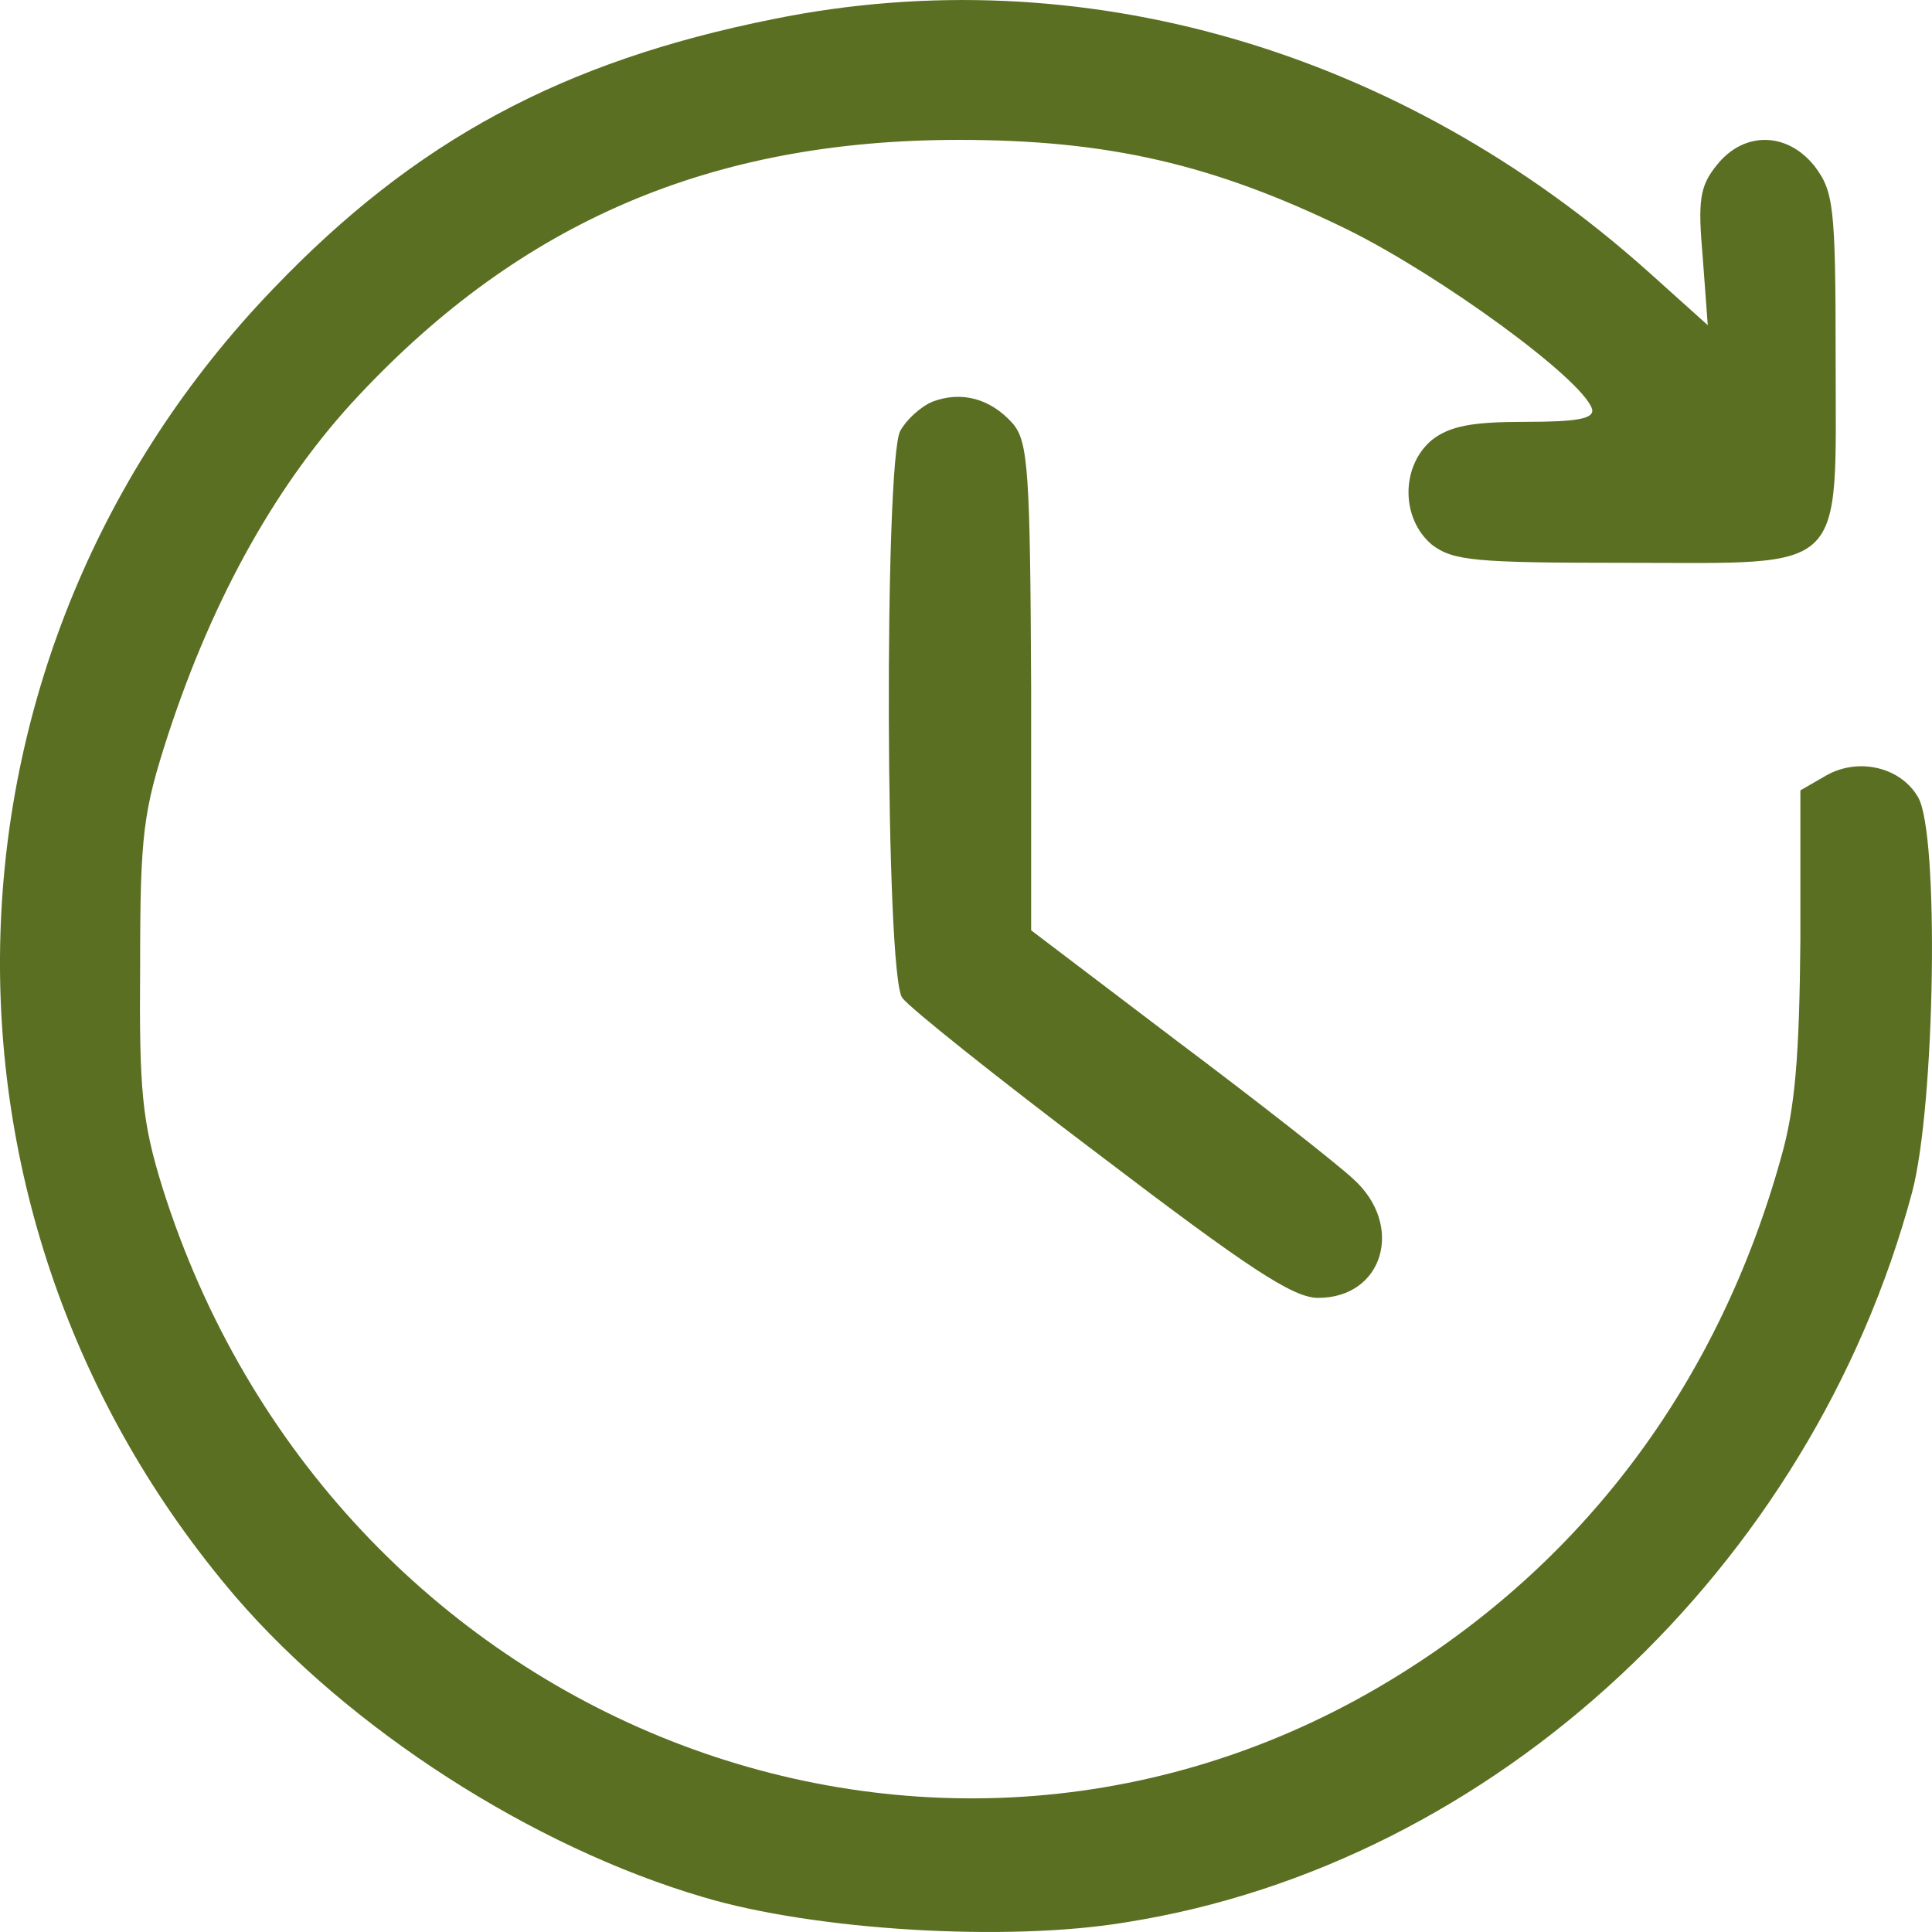 <?xml version="1.0" encoding="UTF-8"?> <svg xmlns="http://www.w3.org/2000/svg" width="32" height="32" viewBox="0 0 32 32" fill="none"><path d="M12.81 0.316C9.308 1.016 6.873 2.334 4.539 4.769C-1.265 10.79 -1.532 20.096 3.905 26.451C5.789 28.635 8.808 30.587 11.643 31.421C13.477 31.971 16.679 32.171 18.664 31.837C24.75 30.87 30.004 25.967 31.671 19.746C32.055 18.295 32.121 13.808 31.771 13.208C31.488 12.708 30.787 12.541 30.254 12.841L29.82 13.091V15.576C29.803 17.461 29.737 18.345 29.503 19.162C28.486 22.831 26.318 25.783 23.183 27.735C15.512 32.521 5.489 28.569 2.688 19.662C2.354 18.578 2.304 18.078 2.321 15.993C2.321 13.808 2.371 13.441 2.788 12.157C3.538 9.872 4.605 7.971 5.939 6.553C8.641 3.668 11.793 2.317 15.879 2.317C18.347 2.317 20.098 2.717 22.316 3.801C23.867 4.569 26.201 6.27 26.368 6.77C26.418 6.937 26.118 6.987 25.267 6.987C24.384 6.987 24.017 7.054 23.717 7.287C23.2 7.721 23.2 8.588 23.717 9.022C24.067 9.289 24.434 9.322 26.919 9.322C30.637 9.322 30.404 9.555 30.404 5.92C30.404 3.418 30.37 3.168 30.054 2.751C29.603 2.184 28.886 2.167 28.436 2.734C28.152 3.084 28.119 3.318 28.203 4.268L28.286 5.386L27.302 4.502C23.183 0.816 17.896 -0.718 12.81 0.316Z" fill="#5A6F22"></path><path d="M15.445 6.653C15.245 6.737 15.011 6.954 14.911 7.137C14.645 7.637 14.661 16.177 14.945 16.527C15.045 16.677 16.529 17.861 18.23 19.145C20.665 20.997 21.415 21.497 21.832 21.497C22.916 21.497 23.266 20.296 22.416 19.529C22.149 19.279 20.831 18.245 19.497 17.244L17.079 15.409V11.39C17.063 7.804 17.029 7.321 16.779 7.02C16.412 6.603 15.929 6.47 15.445 6.653Z" fill="#5A6F22"></path></svg> 